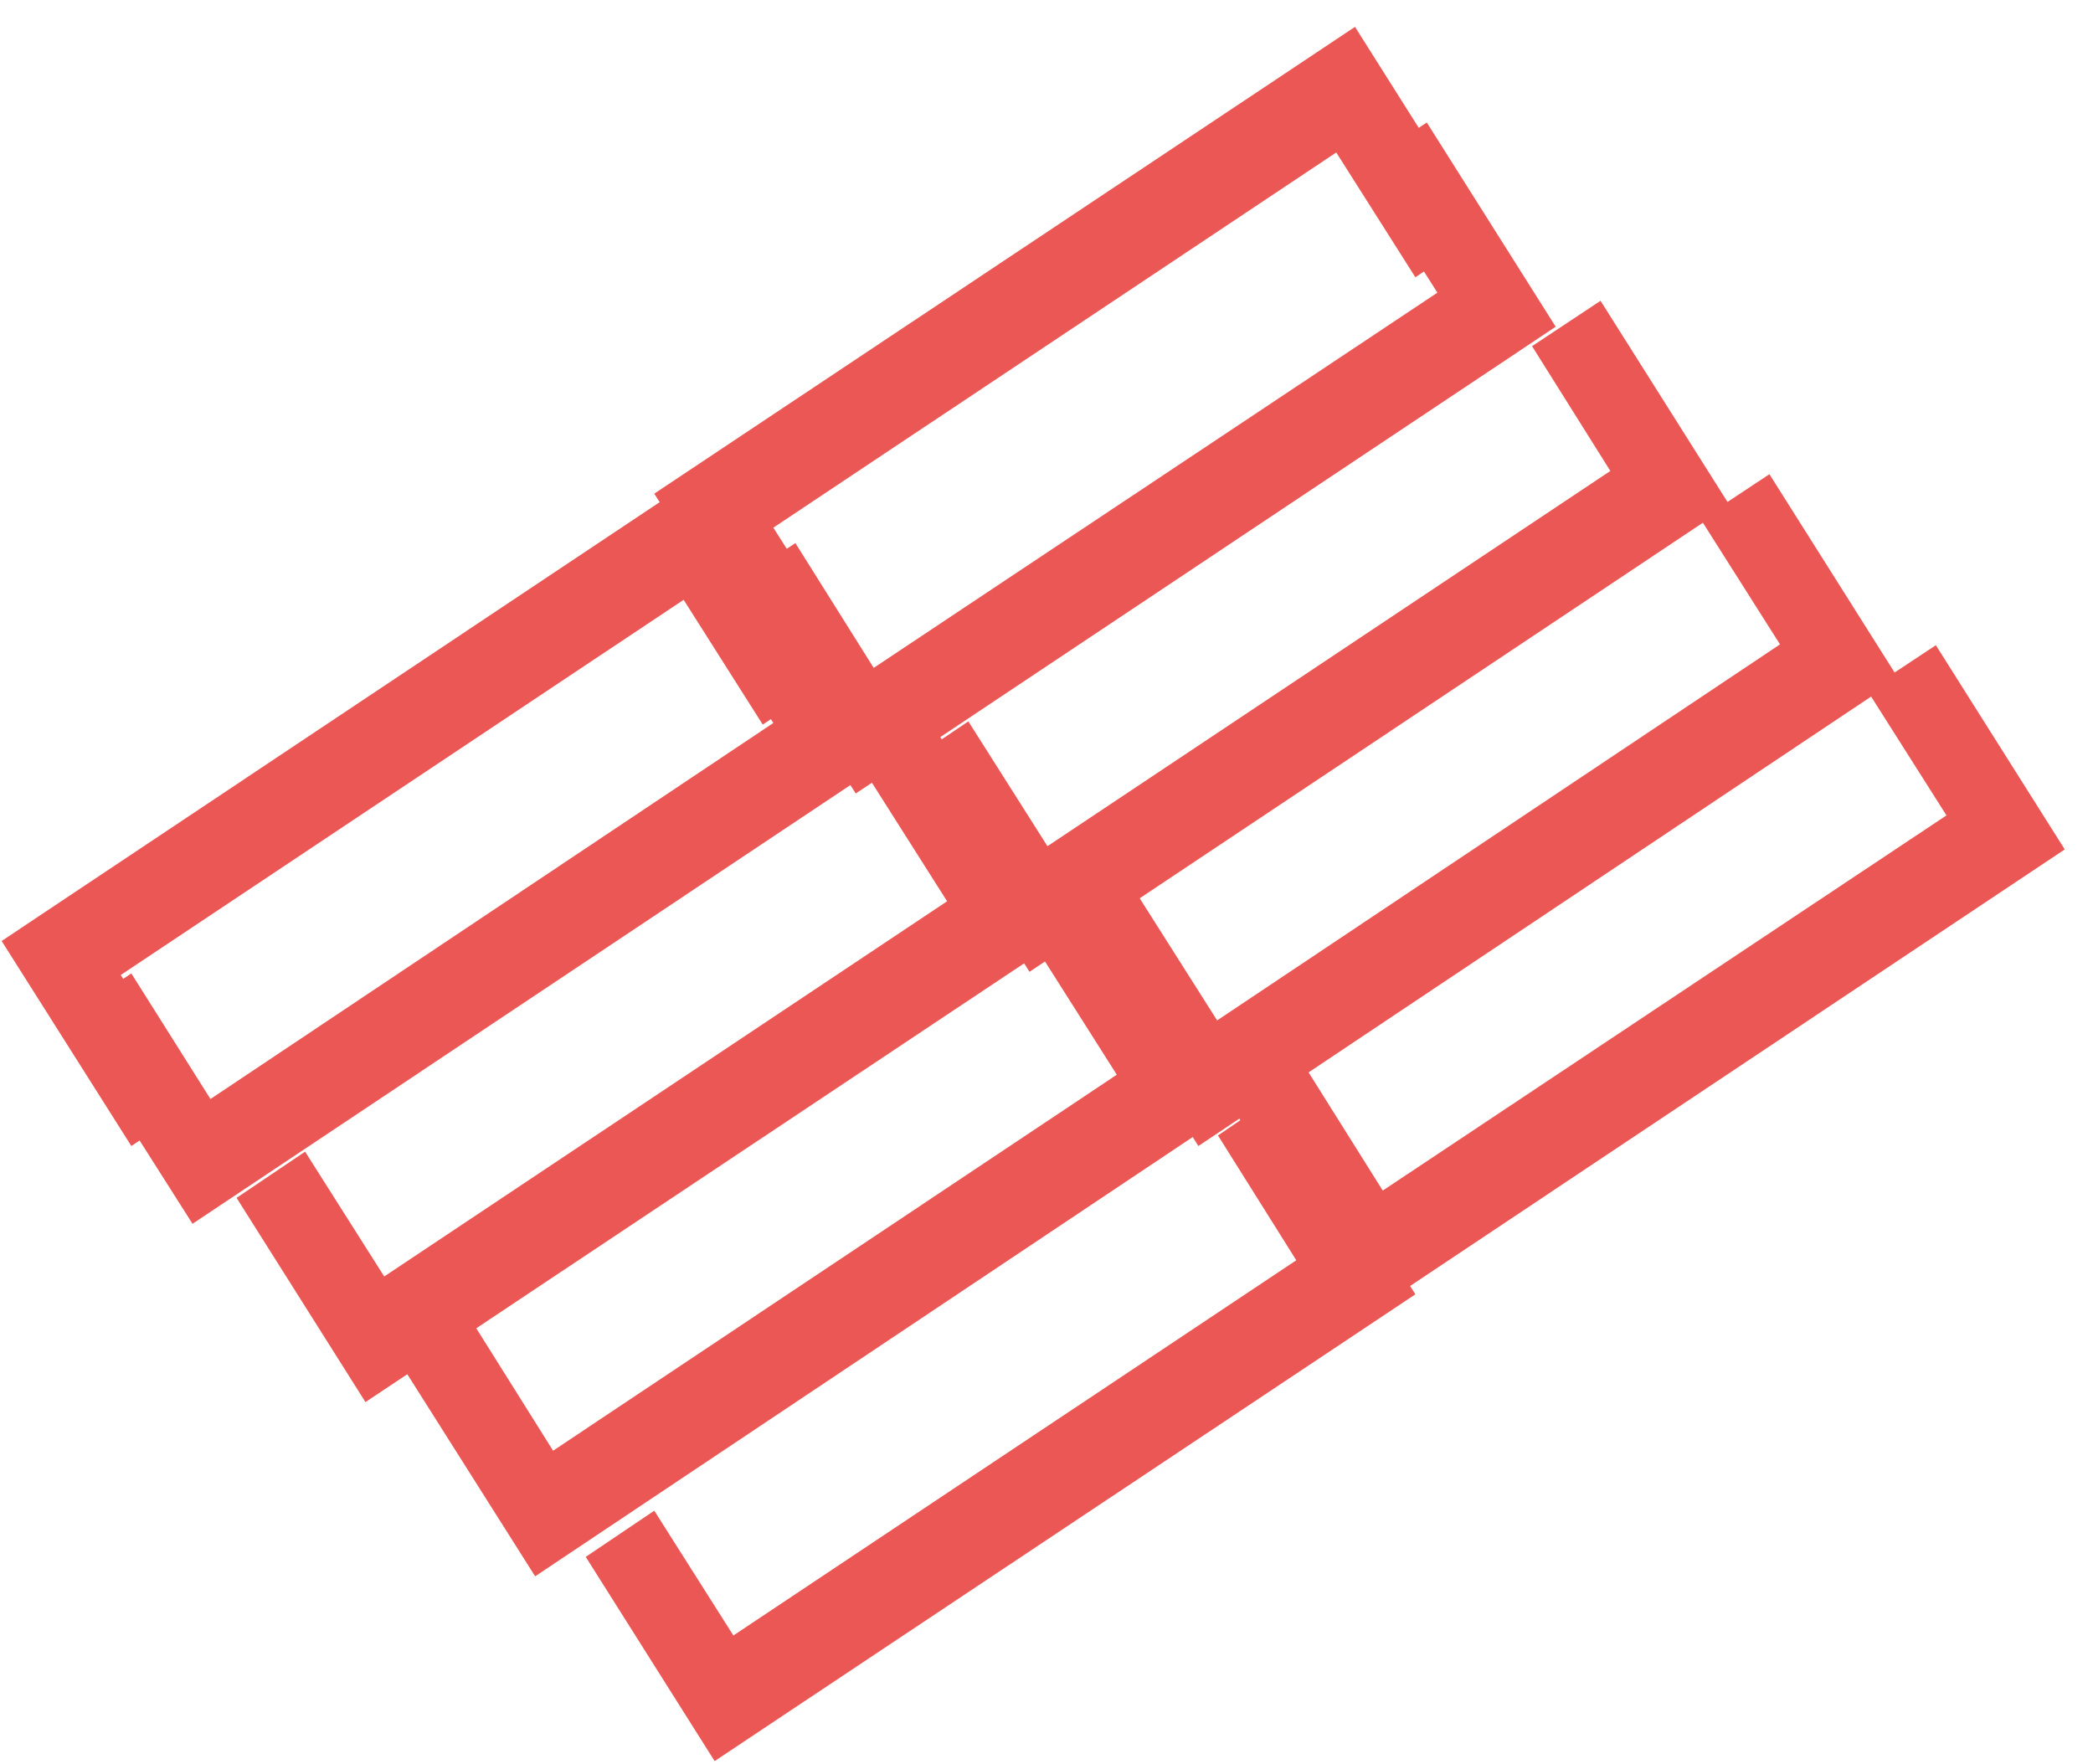 <svg width="70" height="59" viewBox="0 0 70 59" fill="none" xmlns="http://www.w3.org/2000/svg">
<g clip-path="url(#clip0_167_63671)">
<path d="M41.307 37.081L36.996 30.251L34.704 31.769L37.351 35.943L18.498 48.518L15.879 44.344L13.56 45.862L17.898 52.719L41.307 37.081Z" fill="#EB5755"/>
<path d="M35.659 31.281L31.321 24.451L29.029 25.969L31.676 30.143L12.85 42.691L10.204 38.517L7.912 40.062L12.223 46.892L35.659 31.281Z" fill="#EB5755"/>
<path d="M23.245 20.006L25.864 24.18L7.039 36.756L4.392 32.555L2.101 34.099L6.439 40.929L29.848 25.318L25.51 18.488L23.245 20.006Z" fill="#EB5755"/>
<path d="M0.055 31.471L4.393 38.328L6.685 36.783L4.038 32.609L22.864 20.06L25.51 24.234L27.802 22.689L23.464 15.859L0.055 31.471Z" fill="#EB5755"/>
<path d="M40.735 37.975L43.354 42.149L24.528 54.698L21.882 50.524L19.59 52.069L23.901 58.899L47.337 43.288L42.999 36.431L40.735 37.975Z" fill="#EB5755"/>
<path d="M62.452 23.096L65.099 27.27L46.246 39.818L43.627 35.645L41.308 37.189L45.646 44.019L69.055 28.408L64.744 21.578L62.452 23.096Z" fill="#EB5755"/>
<path d="M63.489 22.689L59.178 15.859L56.886 17.377L59.532 21.551L40.707 34.127L38.06 29.953L35.769 31.471L40.079 38.328L63.489 22.689Z" fill="#EB5755"/>
<path d="M57.841 16.89L53.53 10.06L51.239 11.577L53.858 15.751L35.032 28.3L32.386 24.126L30.094 25.671L34.432 32.501L57.841 16.89Z" fill="#EB5755"/>
<path d="M52.03 10.927L47.719 4.097L45.427 5.614L48.073 9.788L29.221 22.337L26.601 18.163L24.282 19.708L28.62 26.538L52.03 10.927Z" fill="#EB5755"/>
<path d="M45.318 0.898L21.882 16.51L26.22 23.367L28.512 21.822L25.865 17.648L44.691 5.099L47.337 9.273L49.629 7.728L45.318 0.898Z" fill="#EB5755"/>
</g>
<defs>
<clipPath id="clip0_167_63671">
<rect width="69" height="58" fill="white" transform="translate(0.055 0.898)"/>
</clipPath>
</defs>
</svg>
